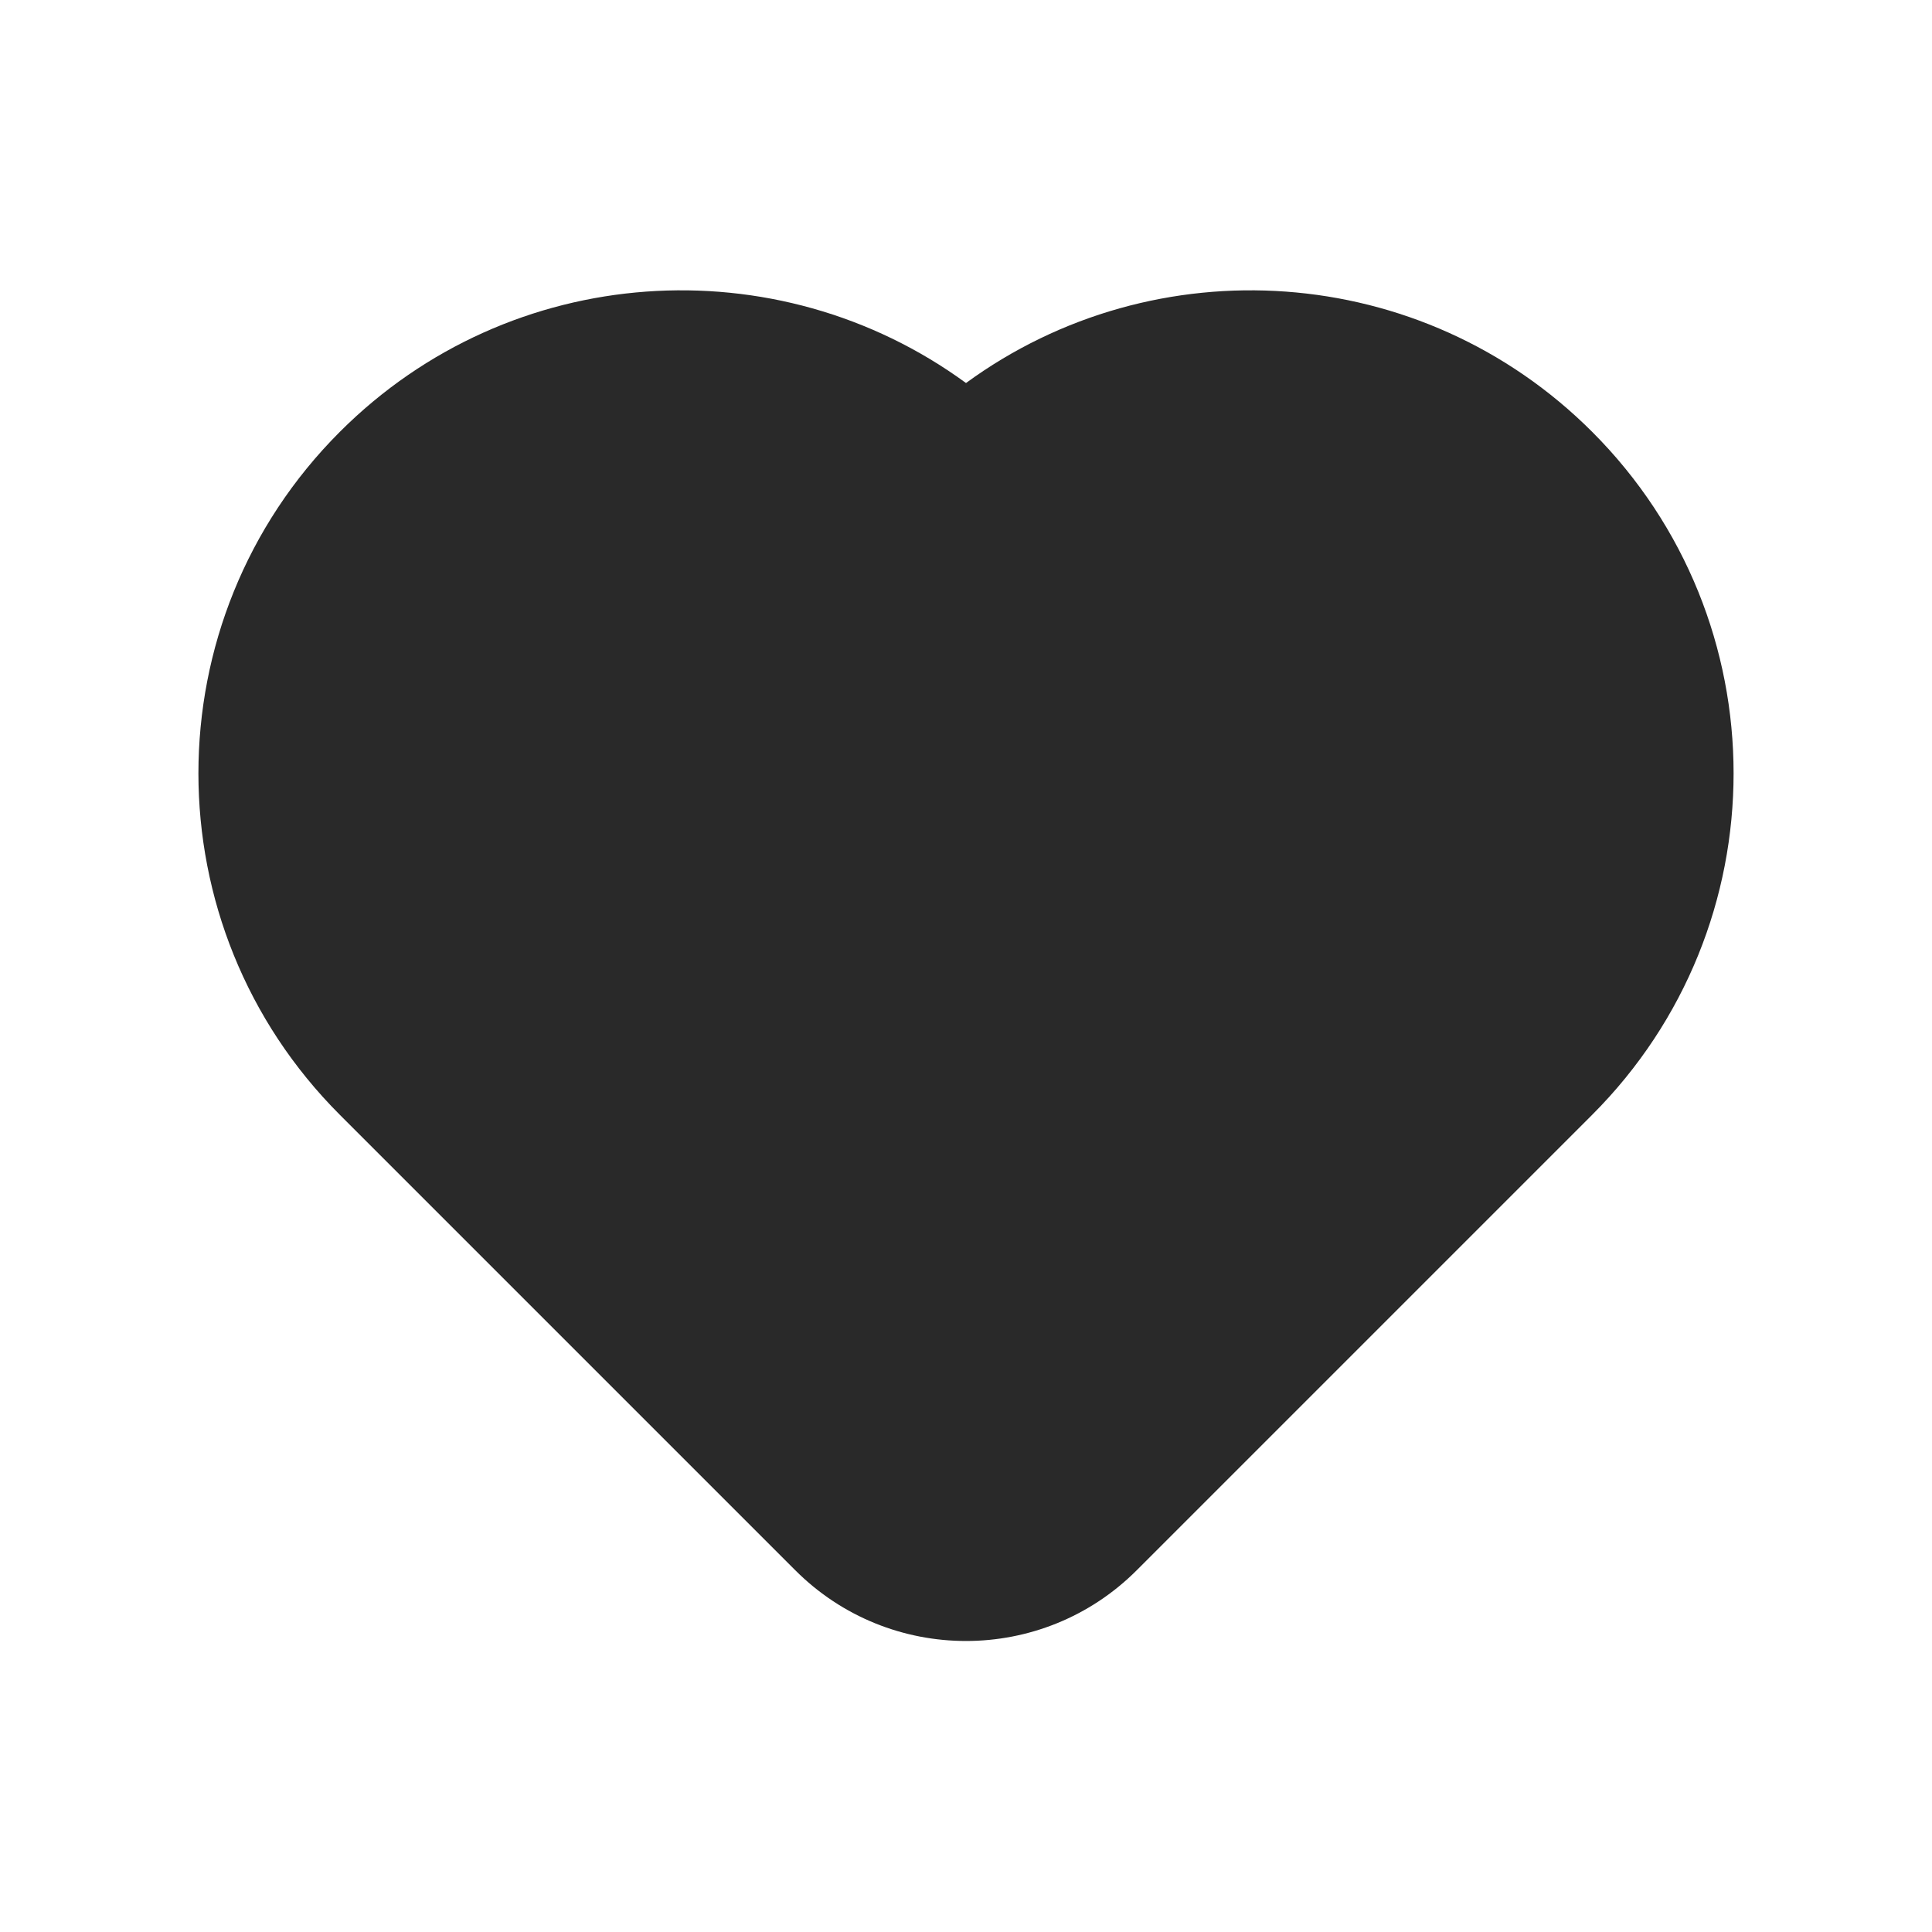 <svg width="24" height="24" viewBox="0 0 24 24" fill="none" xmlns="http://www.w3.org/2000/svg">
<g clip-path="url(#clip0_1_27435)">
<path fill-rule="evenodd" clip-rule="evenodd" d="M4.222 5.364C6.342 3.244 9.653 3.042 12 4.758C14.347 3.042 17.658 3.244 19.778 5.364C22.121 7.707 22.121 11.506 19.778 13.849L14.121 19.506C12.95 20.678 11.05 20.678 9.879 19.506L4.222 13.849C1.879 11.506 1.879 7.707 4.222 5.364Z" fill="#292929"/>
</g>
<defs>
<clipPath id="clip0_1_27435">
<rect width="24" height="24" fill="white"/>
</clipPath>
</defs>
</svg>

